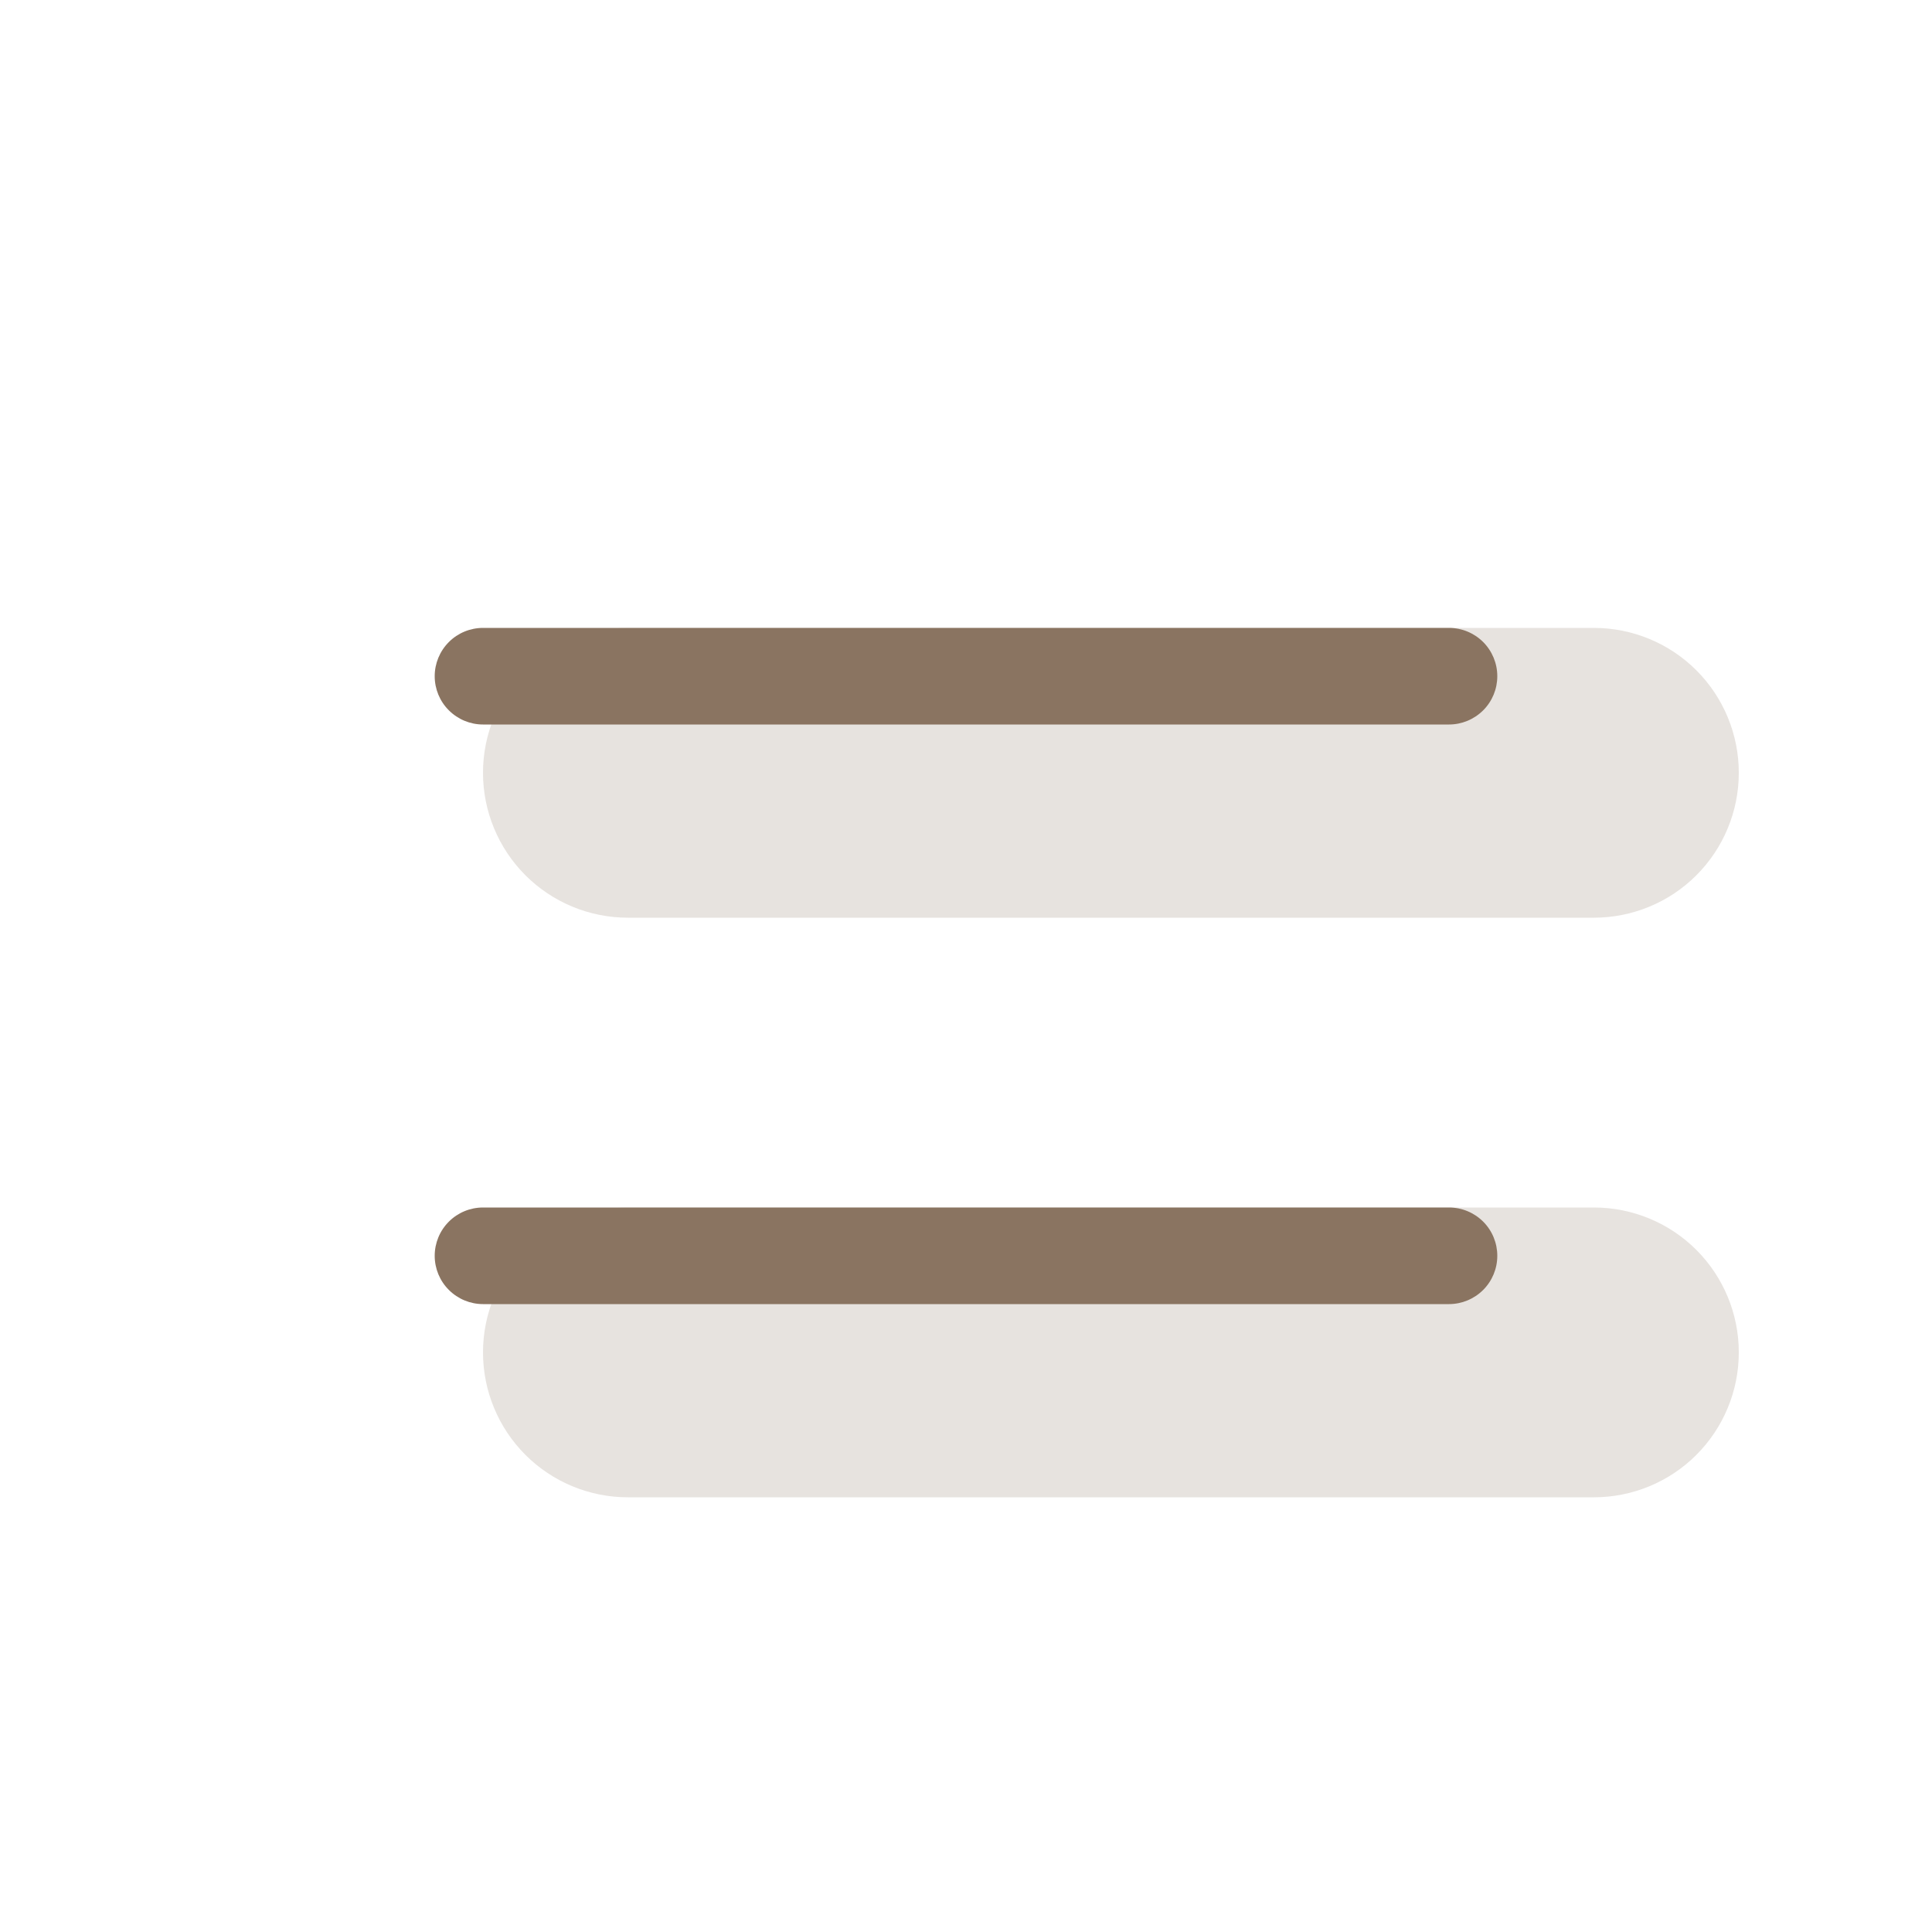 <svg width="48" height="48" viewBox="0 0 48 48" fill="none" xmlns="http://www.w3.org/2000/svg">
<path opacity="0.2" fill-rule="evenodd" clip-rule="evenodd" d="M12 19.2C12 18.245 12.379 17.329 13.054 16.654C13.729 15.979 14.645 15.6 15.6 15.6H39.6C40.555 15.6 41.471 15.979 42.146 16.654C42.821 17.329 43.2 18.245 43.2 19.2C43.2 20.155 42.821 21.07 42.146 21.746C41.471 22.421 40.555 22.8 39.6 22.8H15.6C14.645 22.8 13.729 22.421 13.054 21.746C12.379 21.07 12 20.155 12 19.2ZM12 33.6C12 32.645 12.379 31.73 13.054 31.054C13.729 30.379 14.645 30 15.6 30H39.6C40.555 30 41.471 30.379 42.146 31.054C42.821 31.73 43.2 32.645 43.2 33.6C43.2 34.555 42.821 35.47 42.146 36.146C41.471 36.821 40.555 37.2 39.6 37.2H15.6C14.645 37.2 13.729 36.821 13.054 36.146C12.379 35.47 12 34.555 12 33.6Z" fill="#8A7461"/>
<path fill-rule="evenodd" clip-rule="evenodd" d="M10.8 16.8C10.8 16.482 10.926 16.177 11.152 15.951C11.377 15.726 11.682 15.6 12 15.6H36C36.318 15.6 36.623 15.726 36.849 15.951C37.074 16.177 37.2 16.482 37.2 16.8C37.2 17.118 37.074 17.424 36.849 17.648C36.623 17.873 36.318 18 36 18H12C11.682 18 11.377 17.873 11.152 17.648C10.926 17.424 10.8 17.118 10.8 16.8ZM10.8 31.2C10.8 30.882 10.926 30.576 11.152 30.351C11.377 30.126 11.682 30 12 30H36C36.318 30 36.623 30.126 36.849 30.351C37.074 30.576 37.2 30.882 37.2 31.2C37.2 31.518 37.074 31.823 36.849 32.048C36.623 32.273 36.318 32.4 36 32.4H12C11.682 32.4 11.377 32.273 11.152 32.048C10.926 31.823 10.8 31.518 10.8 31.2Z" fill="#8A7461"/>
</svg>

